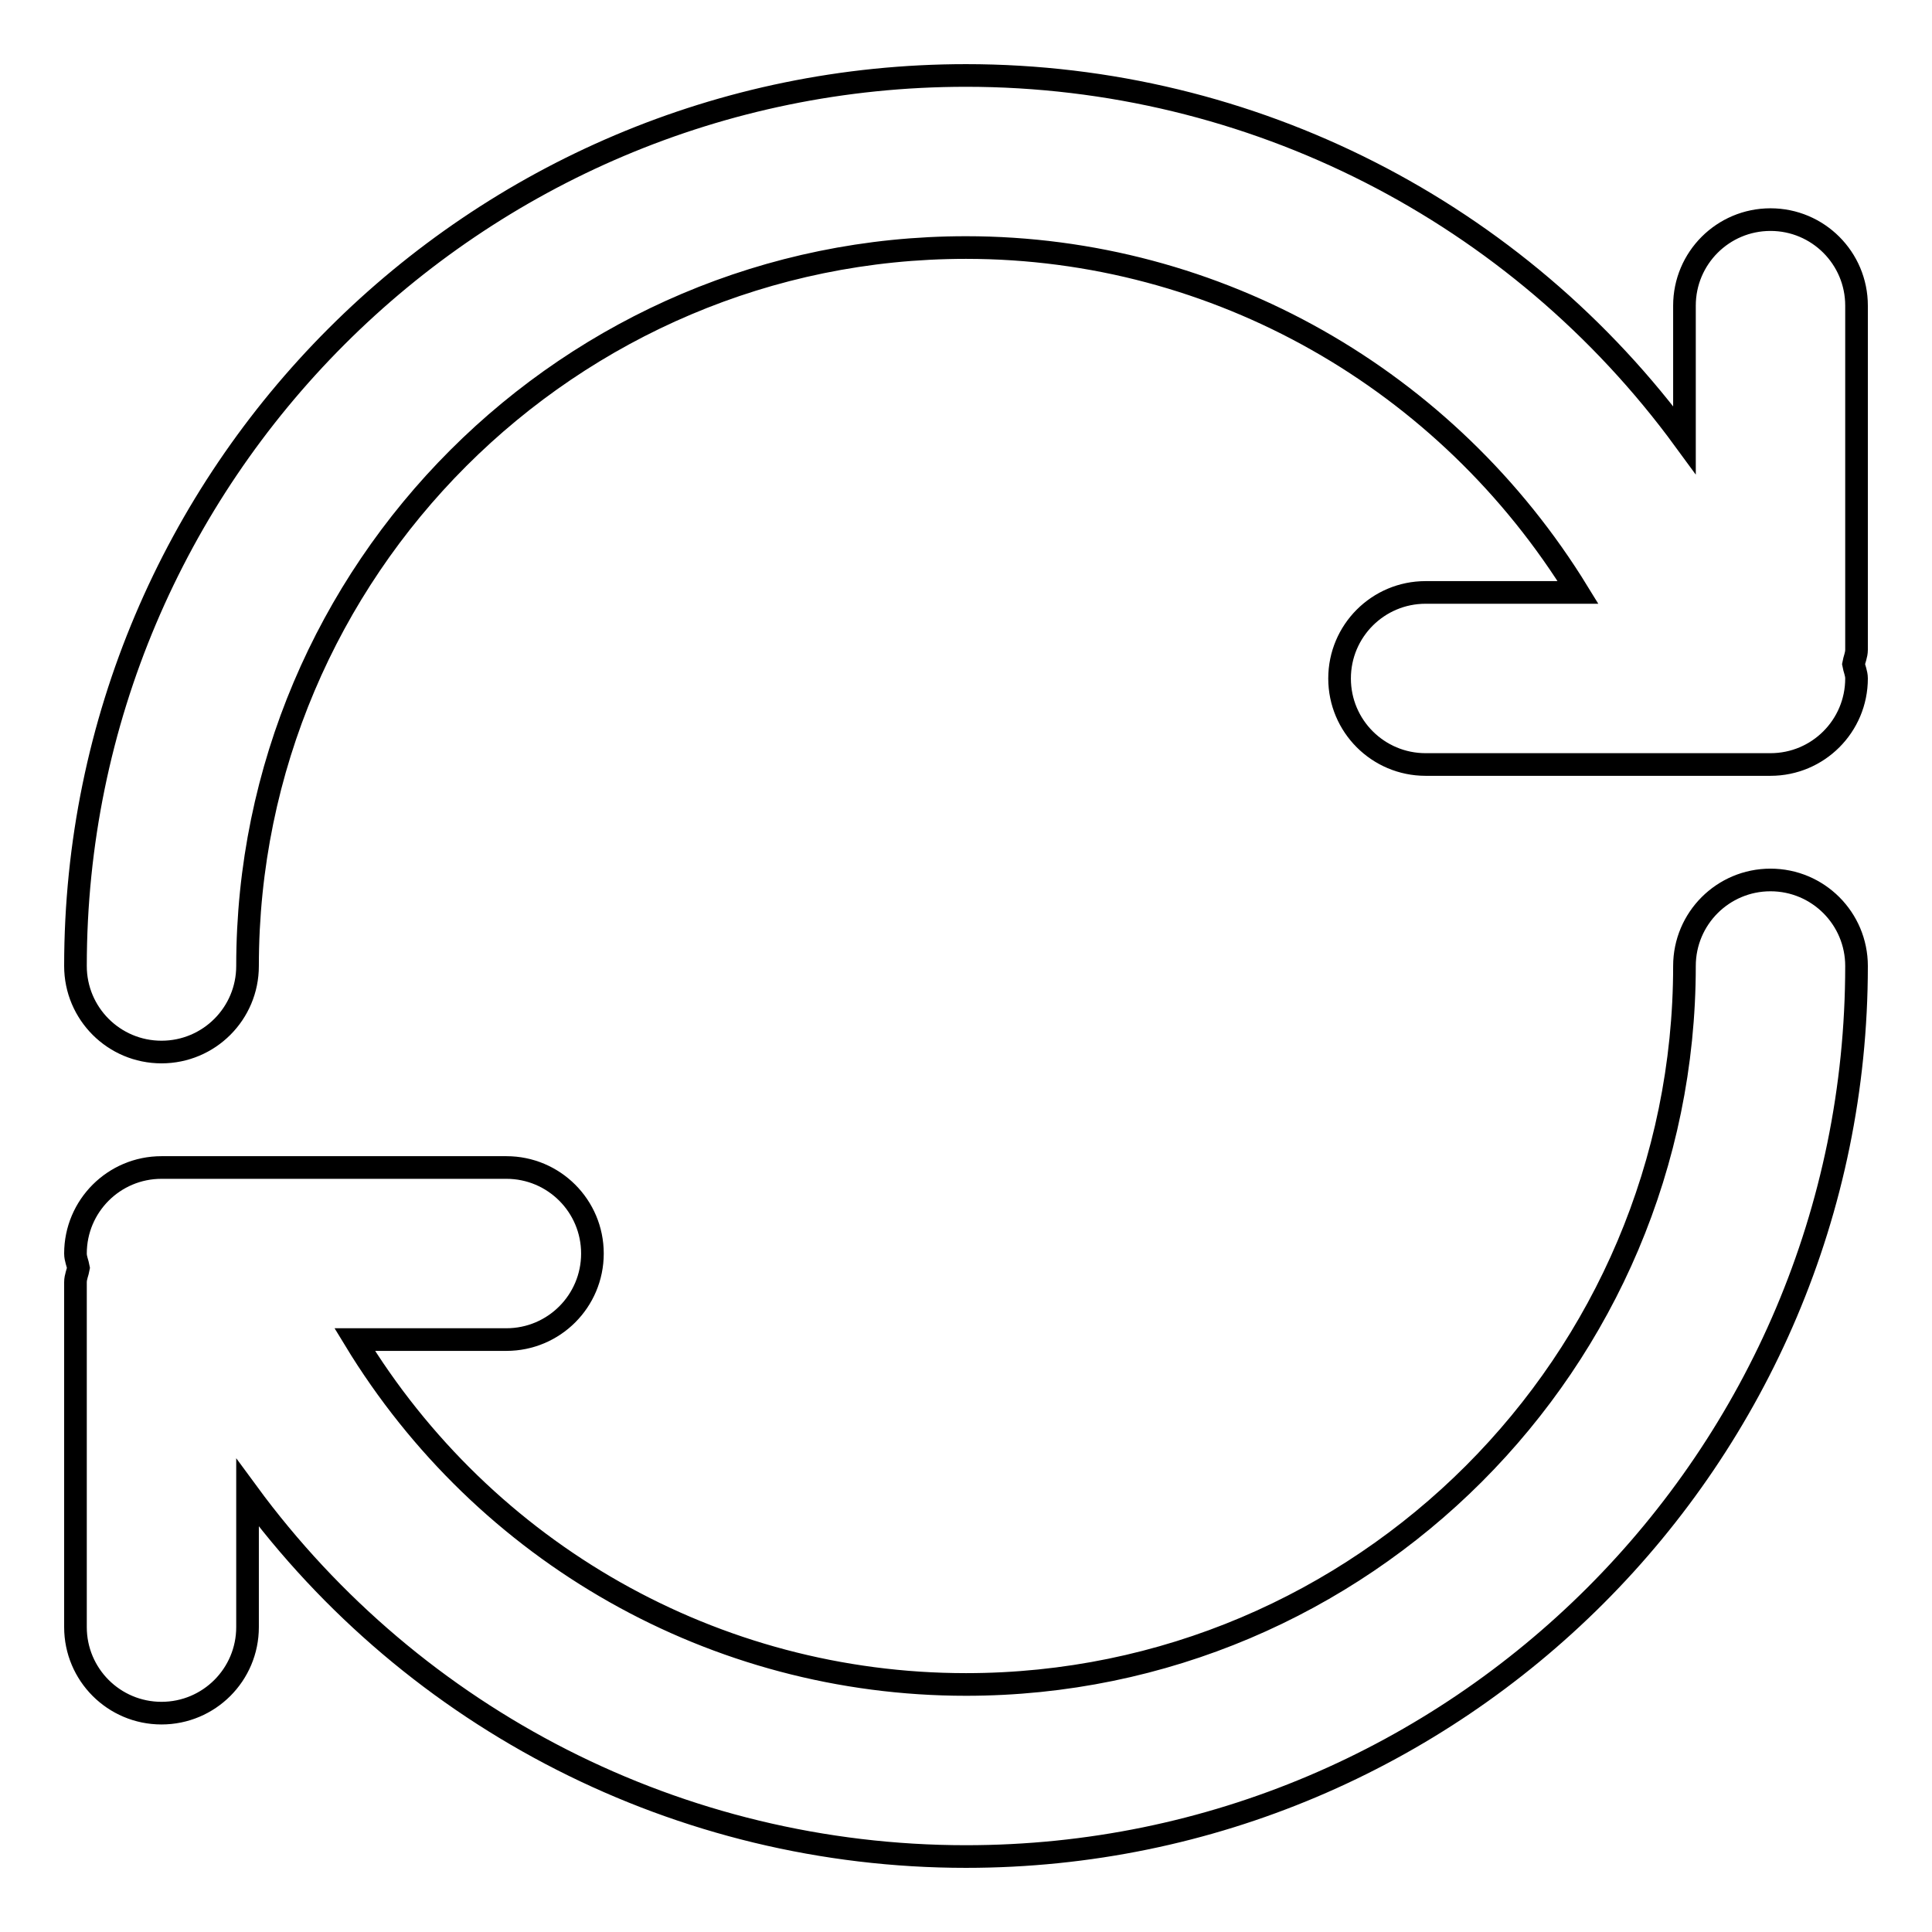 <?xml version="1.0" encoding="utf-8"?>
<!-- Svg Vector Icons : http://www.onlinewebfonts.com/icon -->
<!DOCTYPE svg PUBLIC "-//W3C//DTD SVG 1.1//EN" "http://www.w3.org/Graphics/SVG/1.1/DTD/svg11.dtd">
<svg version="1.1" xmlns="http://www.w3.org/2000/svg" xmlns:xlink="http://www.w3.org/1999/xlink" x="0px" y="0px" viewBox="0 0 256 256" enable-background="new 0 0 256 256" xml:space="preserve">
<g> <path stroke-width="3" fill-opacity="0" stroke="#000000"  d="M246,40.5c0-6.3-5.1-11.4-11.4-11.4c-6.3,0-11.4,5.1-11.4,11.4v17.8C201.1,28.1,165.9,10,128,10 C62.9,10,10,62.9,10,128c0,6.3,5.1,11.4,11.4,11.4c6.3,0,11.4-5.1,11.4-11.4c0-52.5,42.7-95.2,95.2-95.2 c33.3,0,63.8,17.5,81.1,45.7h-20.2c-6.3,0-11.4,5.1-11.4,11.4c0,6.3,5.1,11.4,11.4,11.4h45.7c6.3,0,11.4-5.1,11.4-11.4 c0-0.7-0.3-1.3-0.4-1.9c0.1-0.6,0.4-1.2,0.4-1.9V40.5z M234.6,116.6c-6.3,0-11.4,5.1-11.4,11.4c0,52.5-42.7,95.2-95.2,95.2 c-33.3,0-63.8-17.4-81-45.7h20.1c6.3,0,11.4-5.1,11.4-11.4s-5.1-11.4-11.4-11.4H21.4c-6.3,0-11.4,5.1-11.4,11.4 c0,0.7,0.3,1.3,0.4,1.9c-0.1,0.6-0.4,1.2-0.4,1.9v45.7c0,6.3,5.1,11.4,11.4,11.4c6.3,0,11.4-5.1,11.4-11.4v-17.8 C54.9,227.9,90.1,246,128,246c65.1,0,118-52.9,118-118C246,121.7,240.9,116.6,234.6,116.6z"/></g>
</svg>